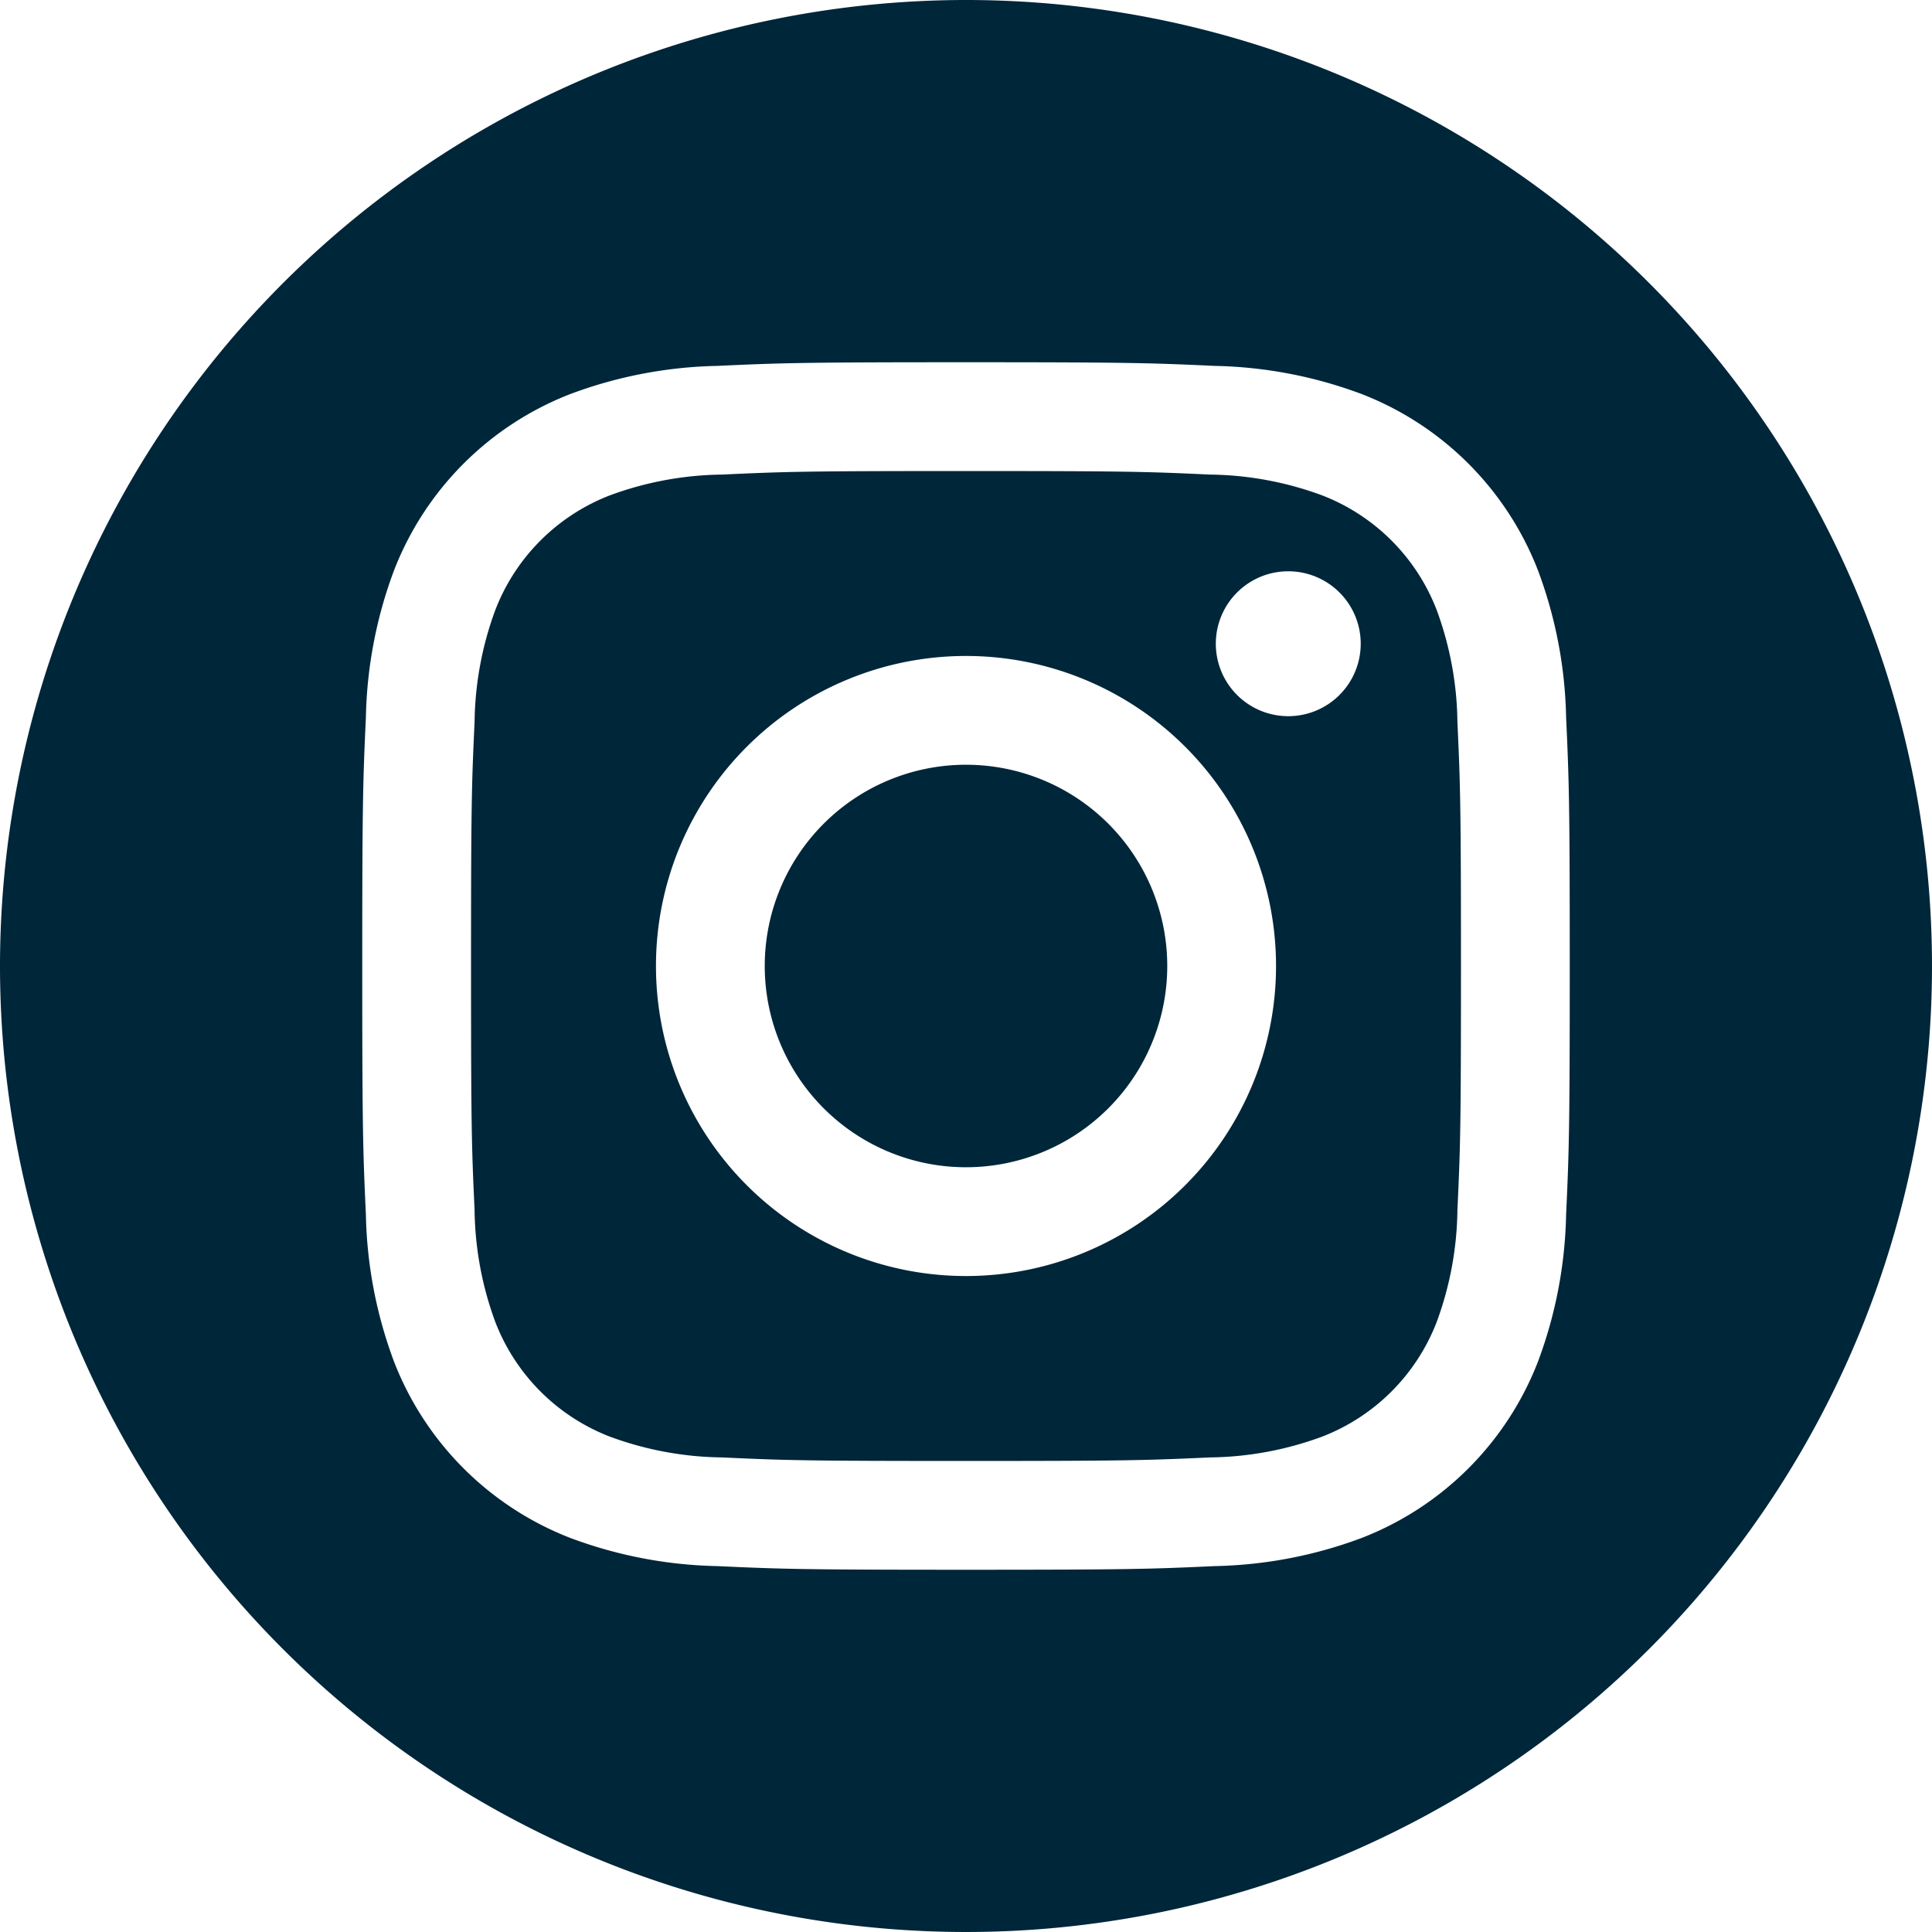 <svg xmlns="http://www.w3.org/2000/svg" width="36" height="36" viewBox="0 0 36 36">
  <path id="_5279112_camera_instagram_social_media_instagram_logo_icon" data-name="5279112_camera_instagram_social media_instagram logo_icon" d="M18,0A18,18,0,1,1,0,18,18.008,18.008,0,0,1,18,0Zm0,6.75c-3.055,0-3.438.013-4.638.068a8.258,8.258,0,0,0-2.731.523,5.753,5.753,0,0,0-3.29,3.29,8.259,8.259,0,0,0-.523,2.731c-.055,1.2-.068,1.583-.068,4.638s.013,3.438.068,4.638a8.259,8.259,0,0,0,.523,2.731,5.753,5.753,0,0,0,3.29,3.29,8.26,8.26,0,0,0,2.731.523c1.2.055,1.583.068,4.638.068s3.438-.013,4.638-.068a8.259,8.259,0,0,0,2.731-.523,5.753,5.753,0,0,0,3.29-3.29,8.259,8.259,0,0,0,.523-2.731c.055-1.2.068-1.583.068-4.638s-.013-3.438-.068-4.638a8.259,8.259,0,0,0-.523-2.731,5.753,5.753,0,0,0-3.29-3.29,8.257,8.257,0,0,0-2.731-.523C21.438,6.763,21.055,6.75,18,6.75Zm0,2.027c3,0,3.36.011,4.546.066a6.225,6.225,0,0,1,2.089.387,3.726,3.726,0,0,1,2.135,2.135,6.223,6.223,0,0,1,.387,2.089c.054,1.186.066,1.542.066,4.546s-.011,3.36-.066,4.546a6.223,6.223,0,0,1-.387,2.089,3.726,3.726,0,0,1-2.135,2.135,6.223,6.223,0,0,1-2.089.387c-1.186.054-1.542.066-4.546.066s-3.36-.011-4.546-.066a6.223,6.223,0,0,1-2.089-.387A3.725,3.725,0,0,1,9.23,24.635a6.225,6.225,0,0,1-.387-2.089C8.788,21.359,8.777,21,8.777,18s.011-3.36.066-4.546a6.224,6.224,0,0,1,.387-2.089A3.725,3.725,0,0,1,11.365,9.23a6.225,6.225,0,0,1,2.089-.387C14.64,8.788,15,8.777,18,8.777Zm0,3.446A5.777,5.777,0,1,0,23.777,18,5.777,5.777,0,0,0,18,12.223Zm0,9.527A3.75,3.75,0,1,1,21.75,18,3.75,3.75,0,0,1,18,21.75Zm7.355-9.755a1.35,1.35,0,1,1-1.35-1.35A1.35,1.35,0,0,1,25.355,11.995Z" fill="#00263a" fill-rule="evenodd"/>
</svg>
